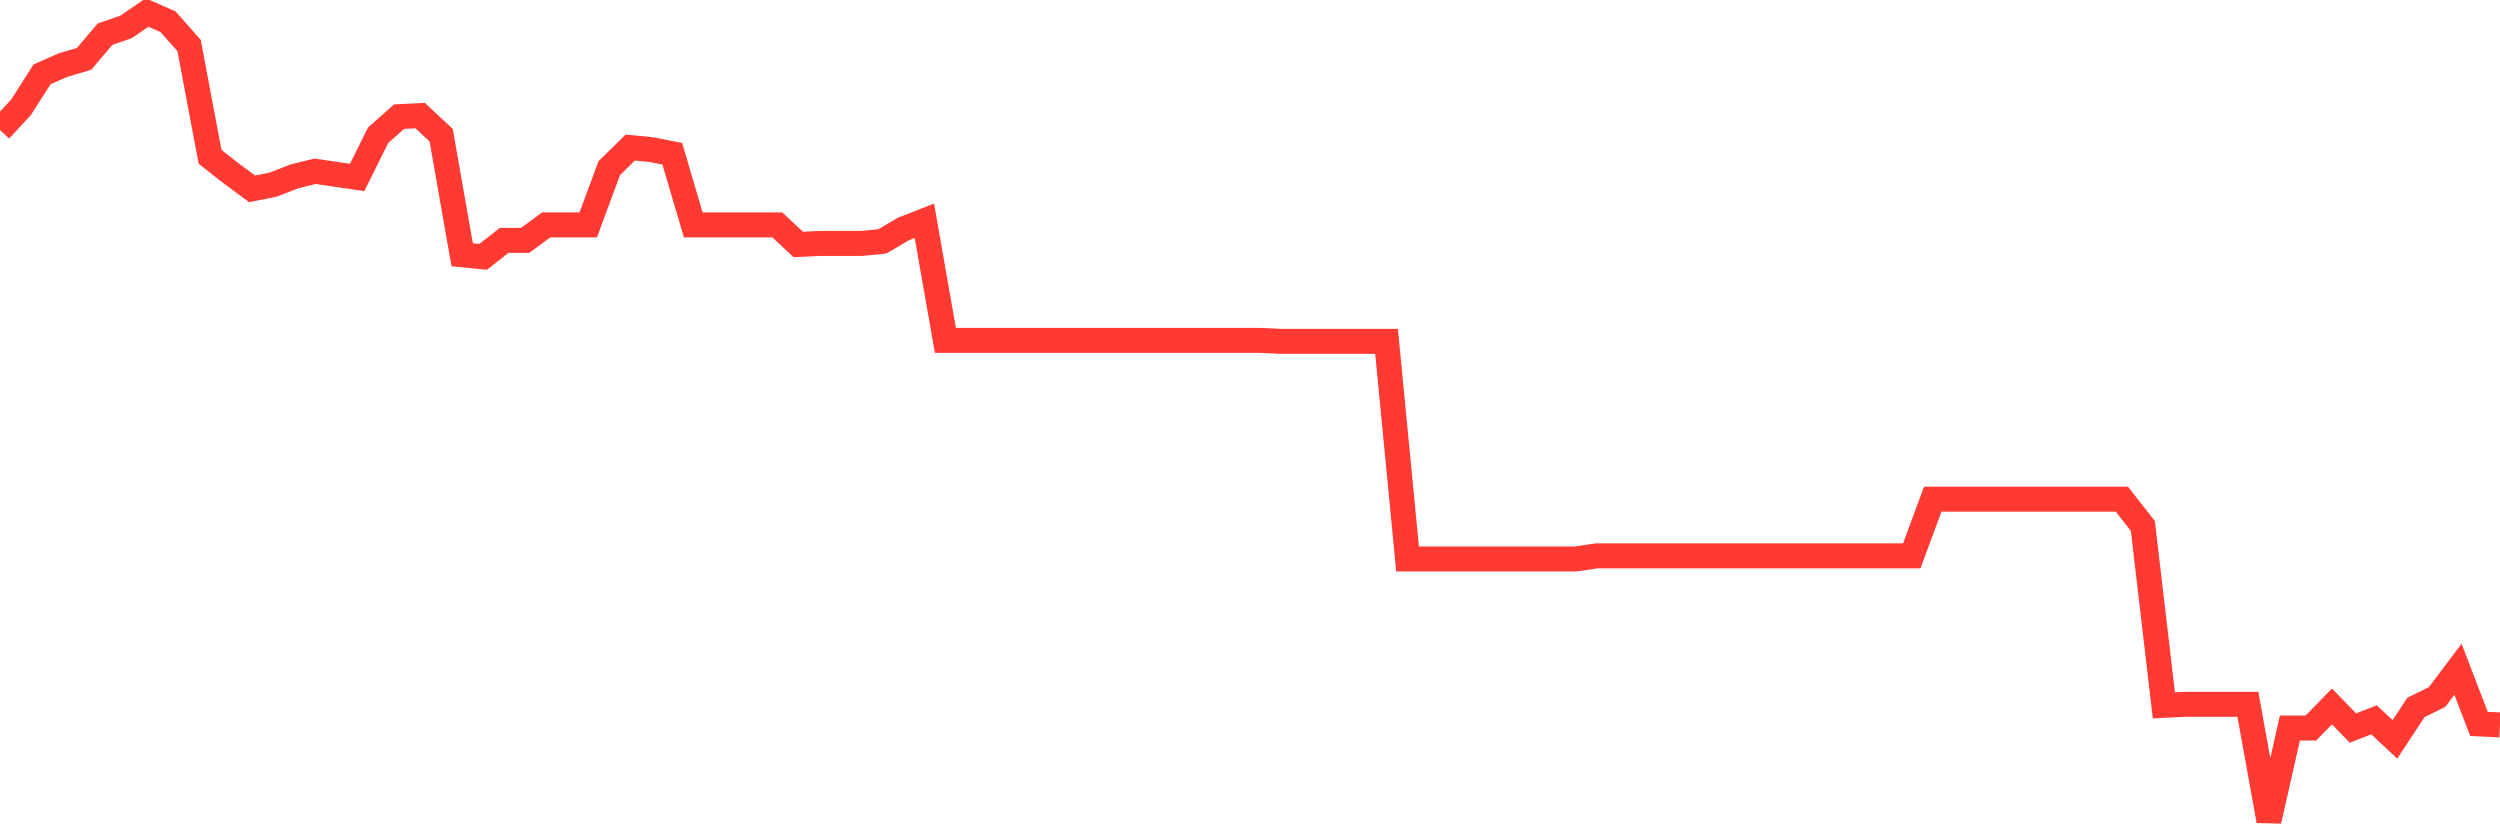 <svg
  xmlns="http://www.w3.org/2000/svg"
  xmlns:xlink="http://www.w3.org/1999/xlink"
  width="120"
  height="40"
  viewBox="0 0 120 40"
  preserveAspectRatio="none"
>
  <polyline
    points="0,6.242 1.008,5.153 2.017,3.569 3.025,3.124 4.034,2.827 5.042,1.639 6.05,1.293 7.059,0.6 8.067,1.045 9.076,2.184 10.084,7.529 11.092,8.32 12.101,9.063 13.109,8.865 14.118,8.469 15.126,8.221 16.134,8.37 17.143,8.518 18.151,6.489 19.16,5.598 20.168,5.549 21.176,6.489 22.185,12.23 23.193,12.329 24.202,11.537 25.21,11.537 26.218,10.795 27.227,10.795 28.235,10.795 29.244,8.073 30.252,7.083 31.261,7.182 32.269,7.38 33.277,10.795 34.286,10.795 35.294,10.795 36.303,10.795 37.311,10.795 38.319,11.735 39.328,11.686 40.336,11.686 41.345,11.686 42.353,11.587 43.361,10.993 44.37,10.597 45.378,16.338 46.387,16.338 47.395,16.338 48.403,16.338 49.412,16.338 50.42,16.338 51.429,16.338 52.437,16.338 53.445,16.338 54.454,16.338 55.462,16.338 56.471,16.338 57.479,16.338 58.487,16.338 59.496,16.338 60.504,16.338 61.513,16.387 62.521,16.387 63.529,16.387 64.538,16.387 65.546,16.387 66.555,16.387 67.563,26.83 68.571,26.83 69.58,26.83 70.588,26.83 71.597,26.83 72.605,26.83 73.613,26.83 74.622,26.83 75.63,26.83 76.639,26.681 77.647,26.681 78.655,26.681 79.664,26.681 80.672,26.681 81.681,26.681 82.689,26.681 83.697,26.681 84.706,26.681 85.714,26.681 86.723,26.681 87.731,26.681 88.739,26.681 89.748,26.681 90.756,26.681 91.765,26.681 92.773,23.959 93.782,23.959 94.79,23.959 95.798,23.959 96.807,23.959 97.815,23.959 98.824,23.959 99.832,23.959 100.84,23.959 101.849,23.959 102.857,25.246 103.866,33.857 104.874,33.808 105.882,33.808 106.891,33.808 107.899,33.808 108.908,39.4 109.916,34.946 110.924,34.946 111.933,33.907 112.941,34.946 113.95,34.55 114.958,35.49 115.966,33.956 116.975,33.461 117.983,32.125 118.992,34.748 120,34.797"
    fill="none"
    stroke="#ff3a33"
    stroke-width="1.2"
  >
  </polyline>
</svg>